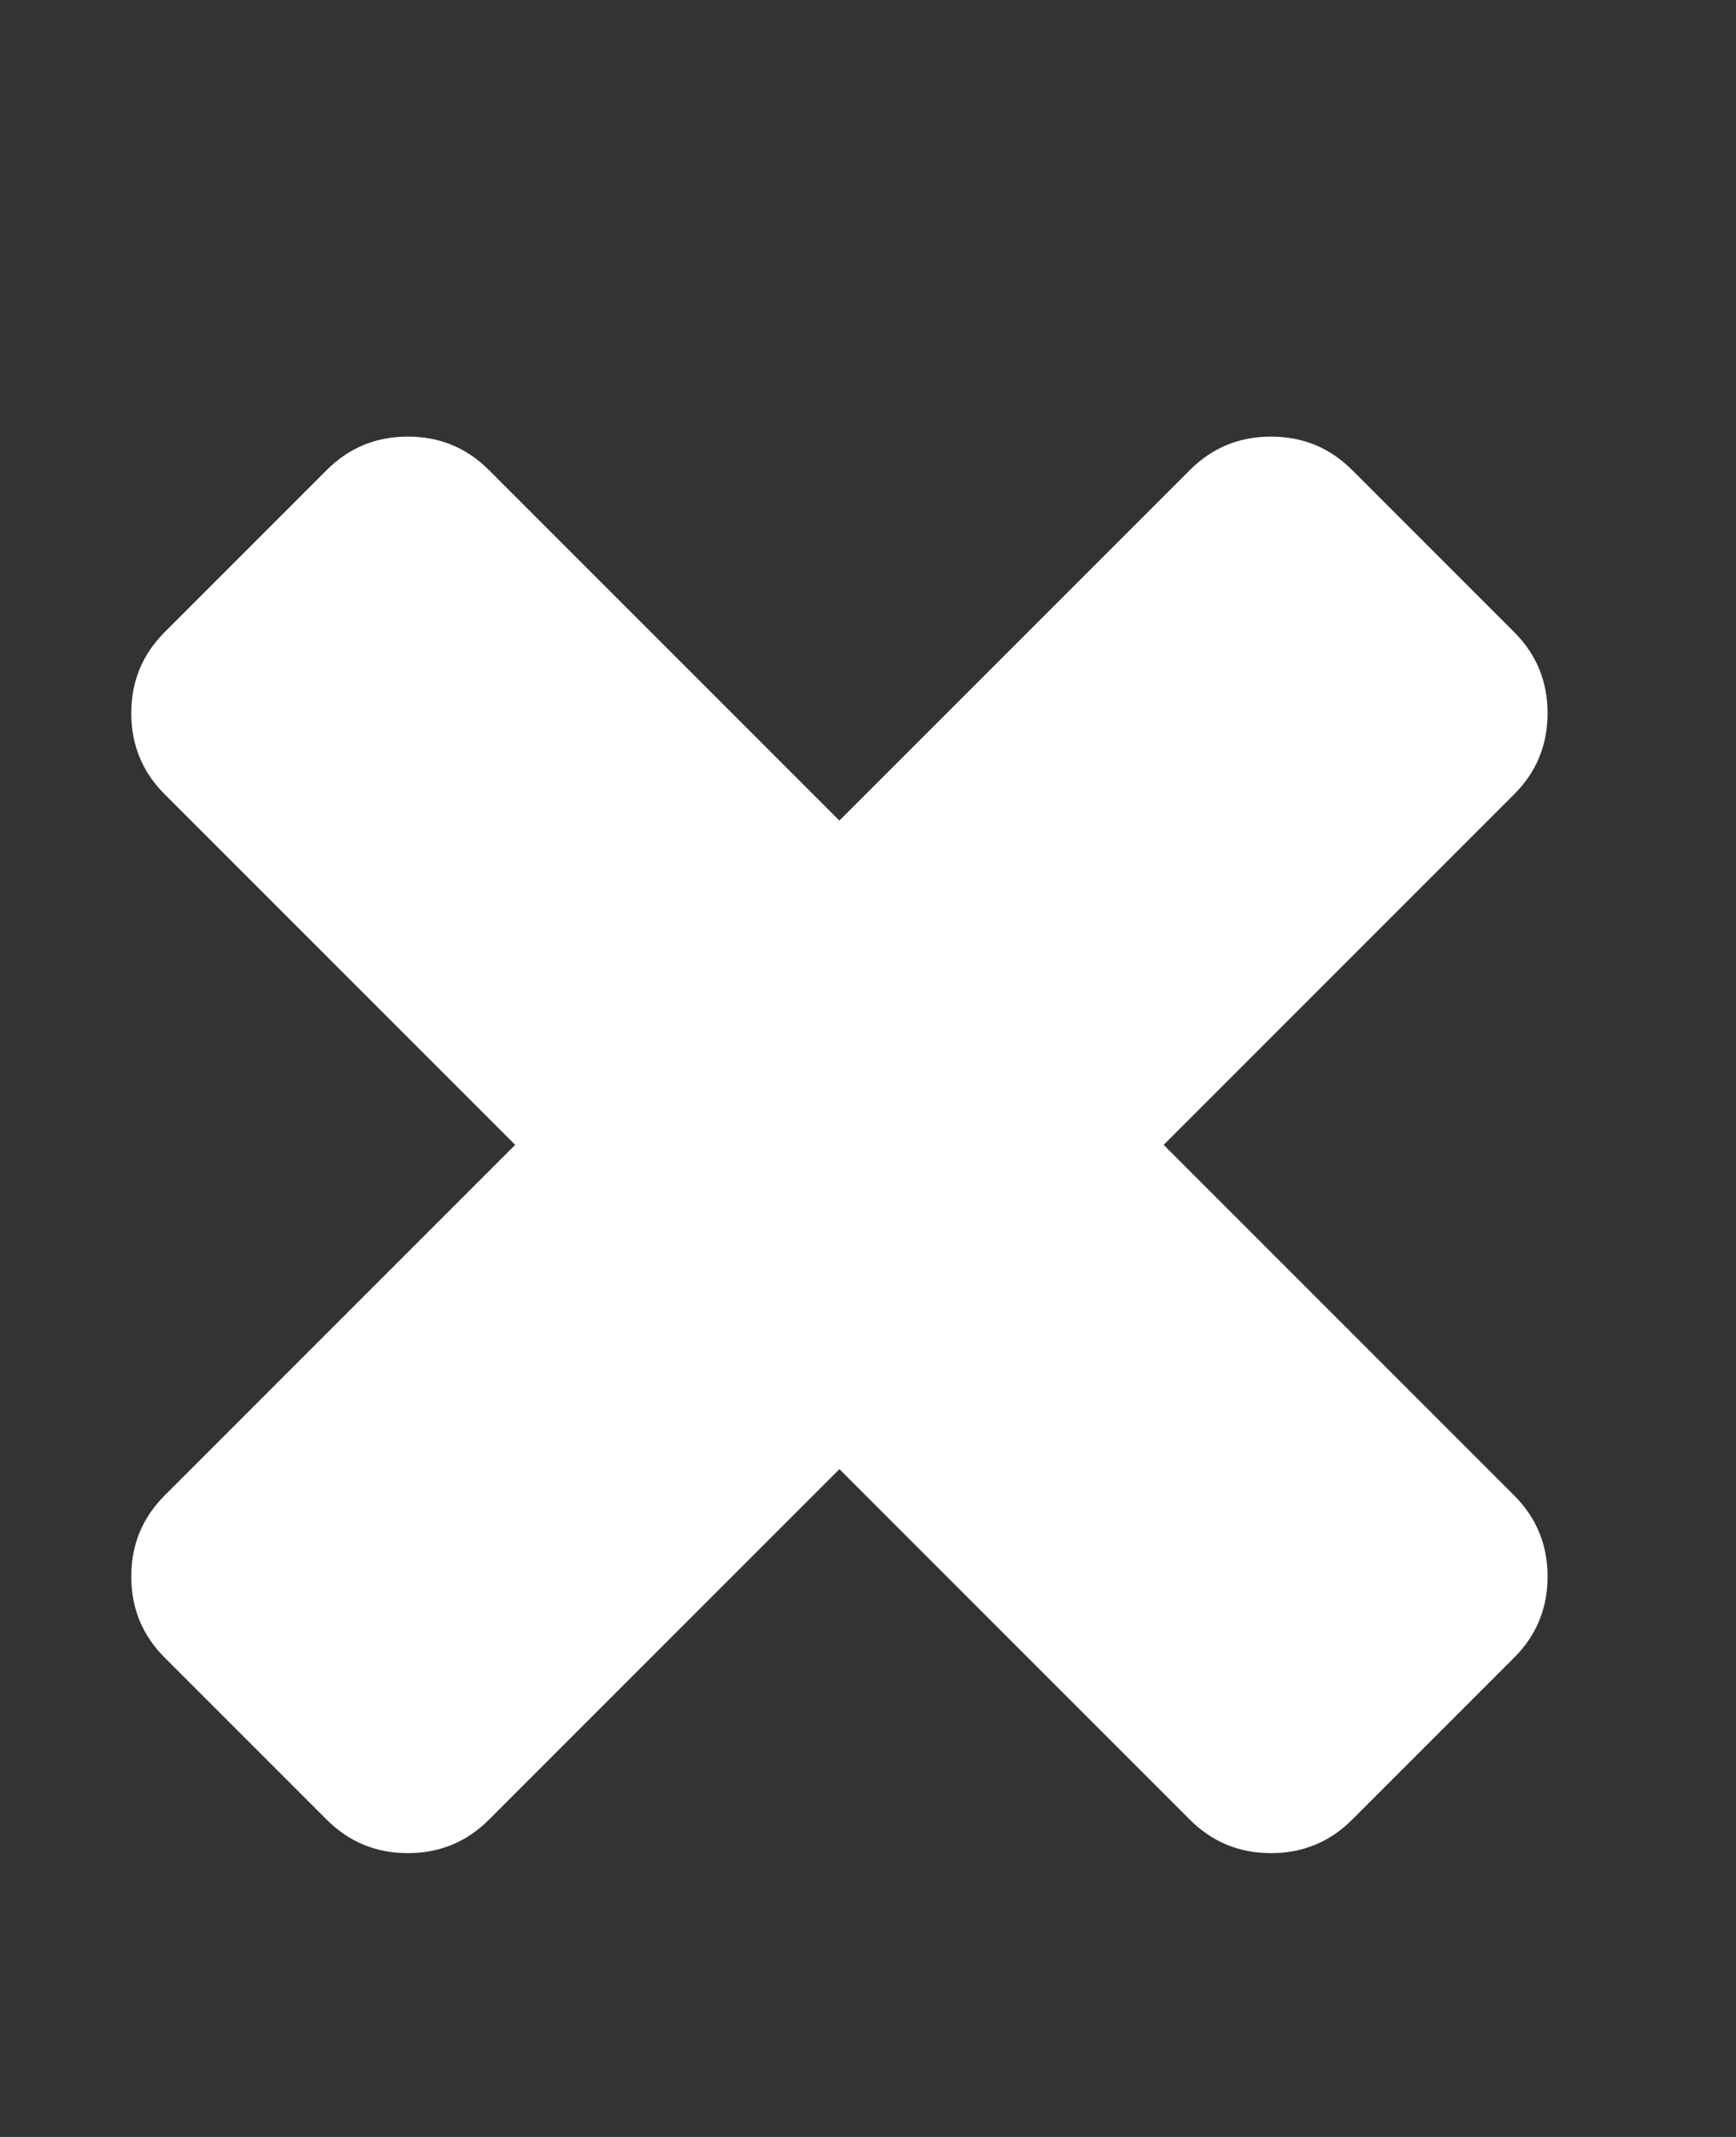 <svg xmlns="http://www.w3.org/2000/svg" width="13" height="16" viewBox="0 0 13 16"><rect x="0" y="0" width="13" height="16" fill="#333333" stroke="none"/><path fill="#fff" d="M11.589 11.804q0 .357-.25.607l-1.214 1.214q-.25.25-.607.25t-.607-.25L6.286 11l-2.625 2.625q-.25.25-.607.25t-.607-.25l-1.214-1.214q-.25-.25-.25-.607t.25-.607l2.625-2.625-2.625-2.625q-.25-.25-.25-.607t.25-.607l1.214-1.214q.25-.25.607-.25t.607.25l2.625 2.625 2.625-2.625q.25-.25.607-.25t.607.25l1.214 1.214q.25.25.25.607t-.25.607L8.714 8.572l2.625 2.625q.25.25.25.607z"/></svg>